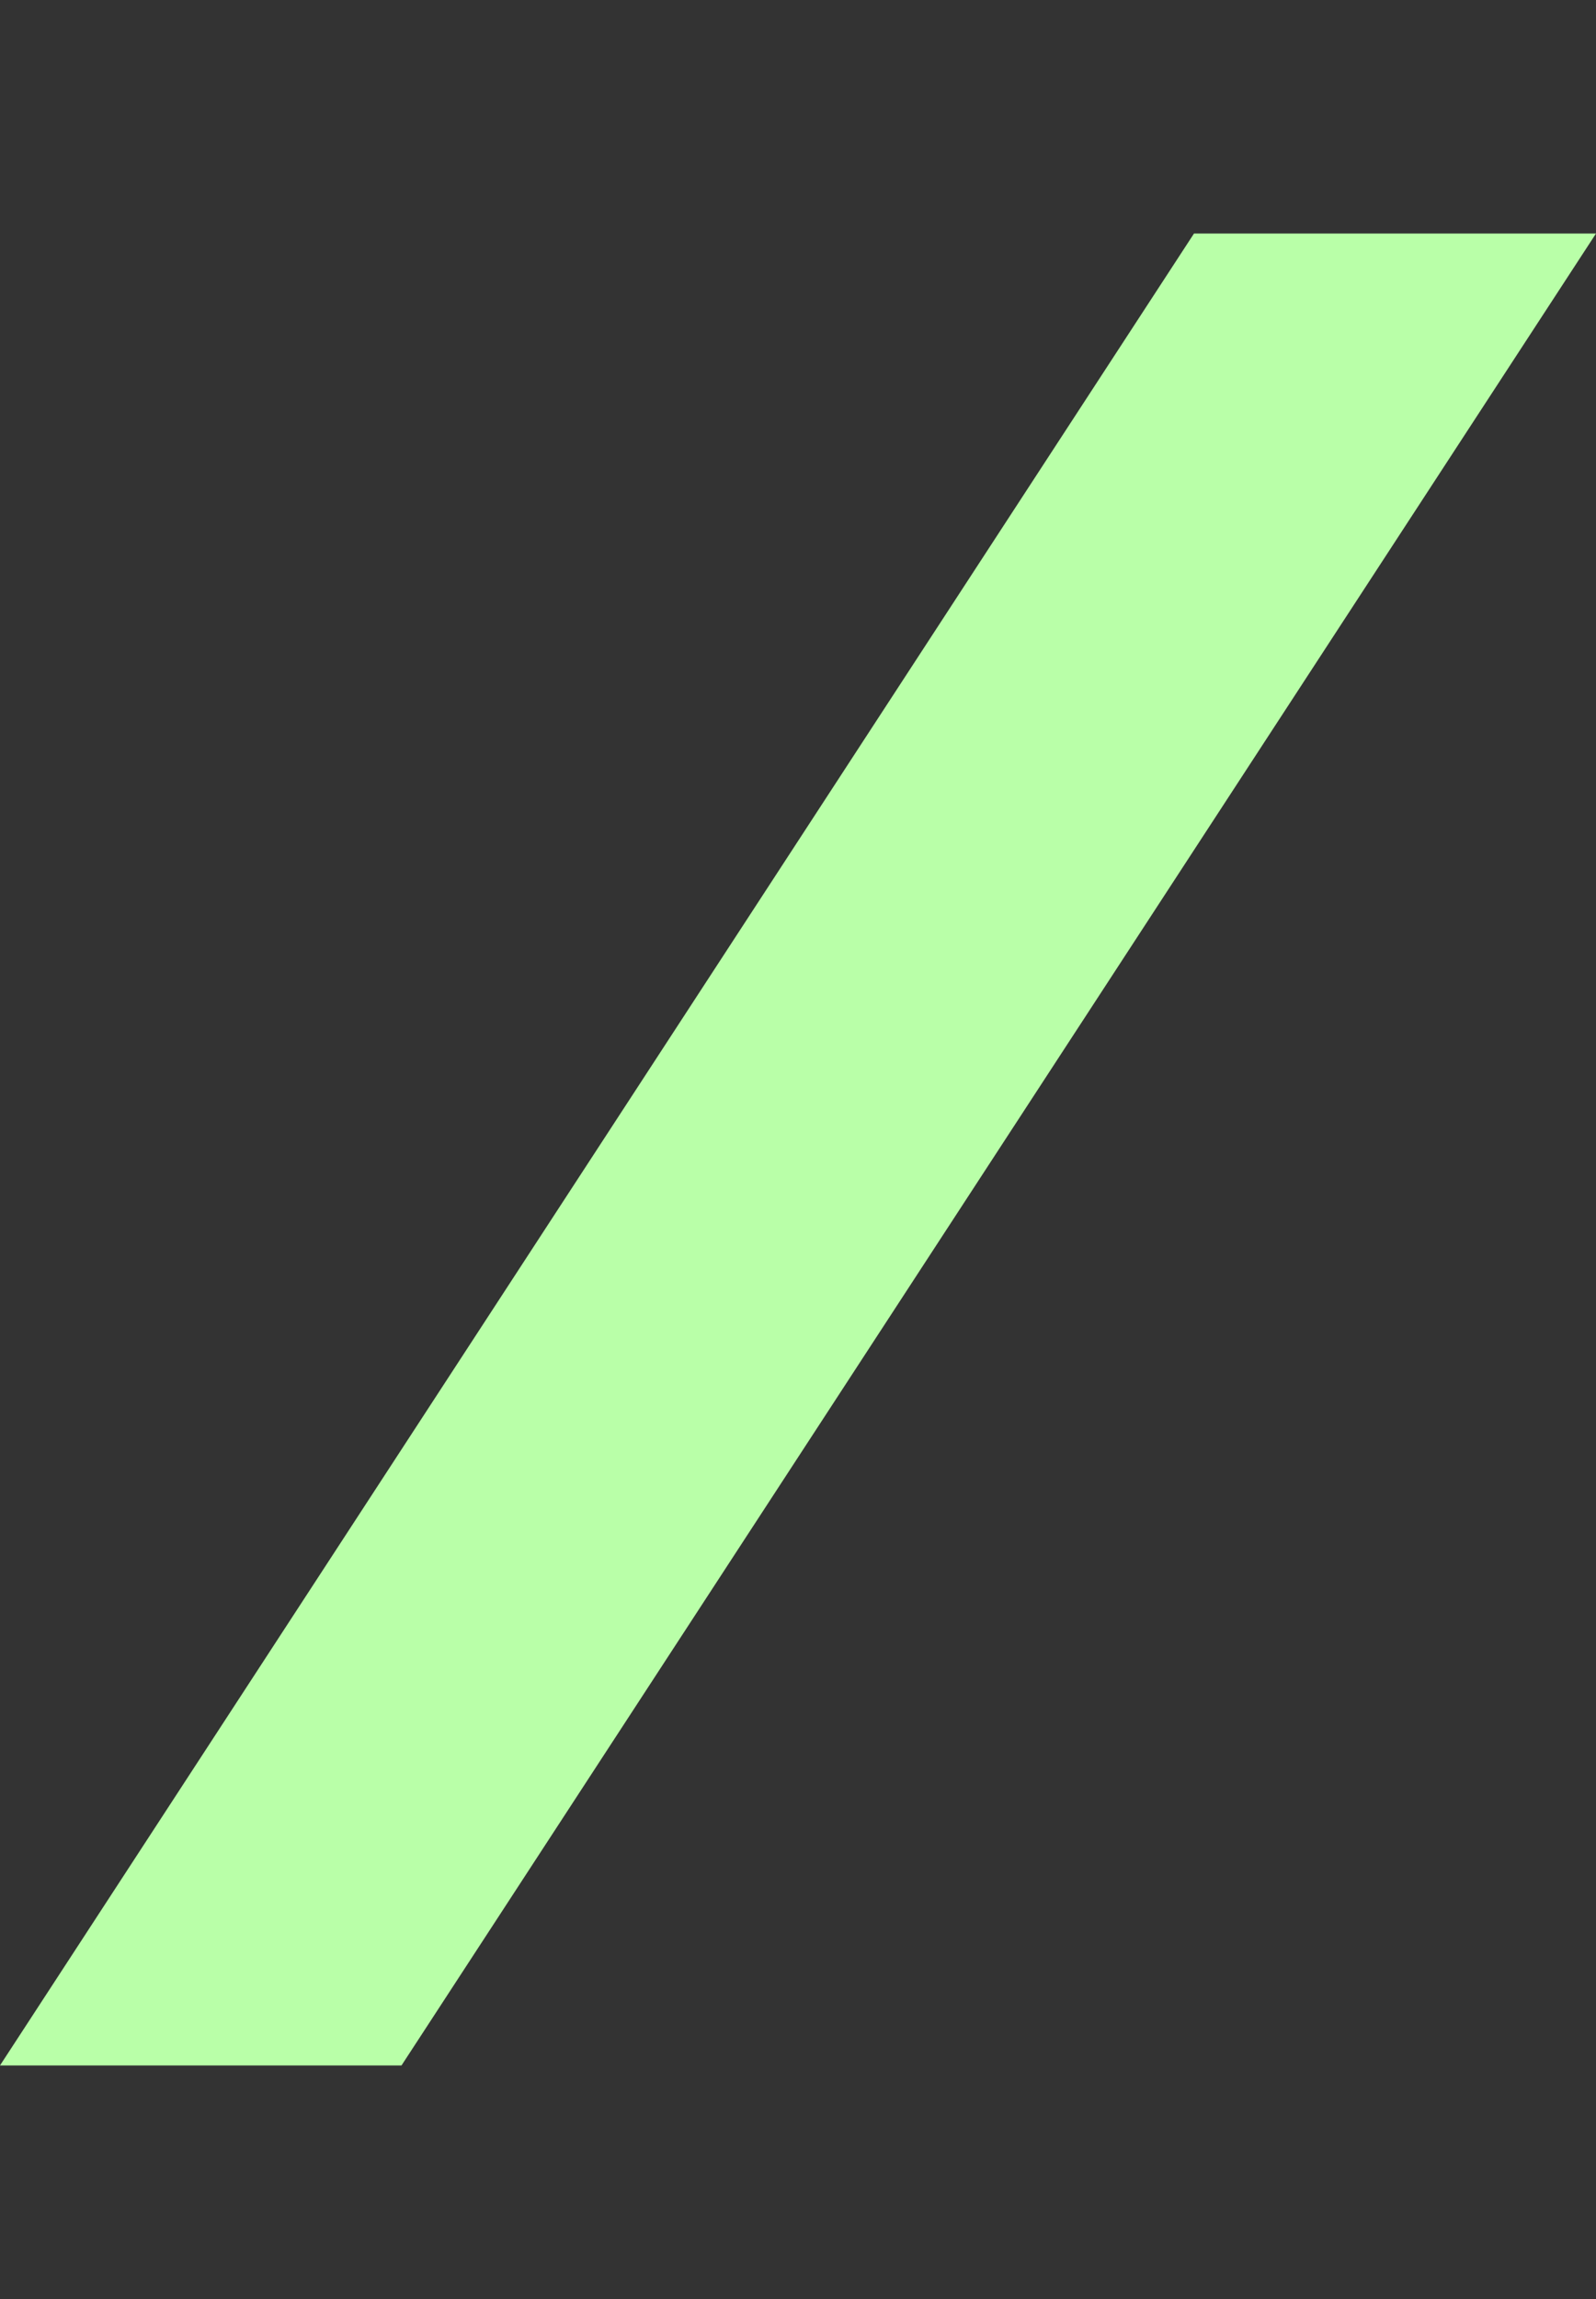 <?xml version="1.0" encoding="UTF-8"?> <svg xmlns="http://www.w3.org/2000/svg" width="160.703" height="231.346" viewBox="0 0 160.703 231.346"><rect x="0" y="0" width="160.703" height="231.346" fill="#333333" stroke="none"/> <path id="Контур_46407" data-name="Контур 46407" d="M11.944,20.24,47,0,35.011,219.787,0,240Z" transform="translate(120) rotate(30)" fill="#b9ffa8"></path> </svg> 